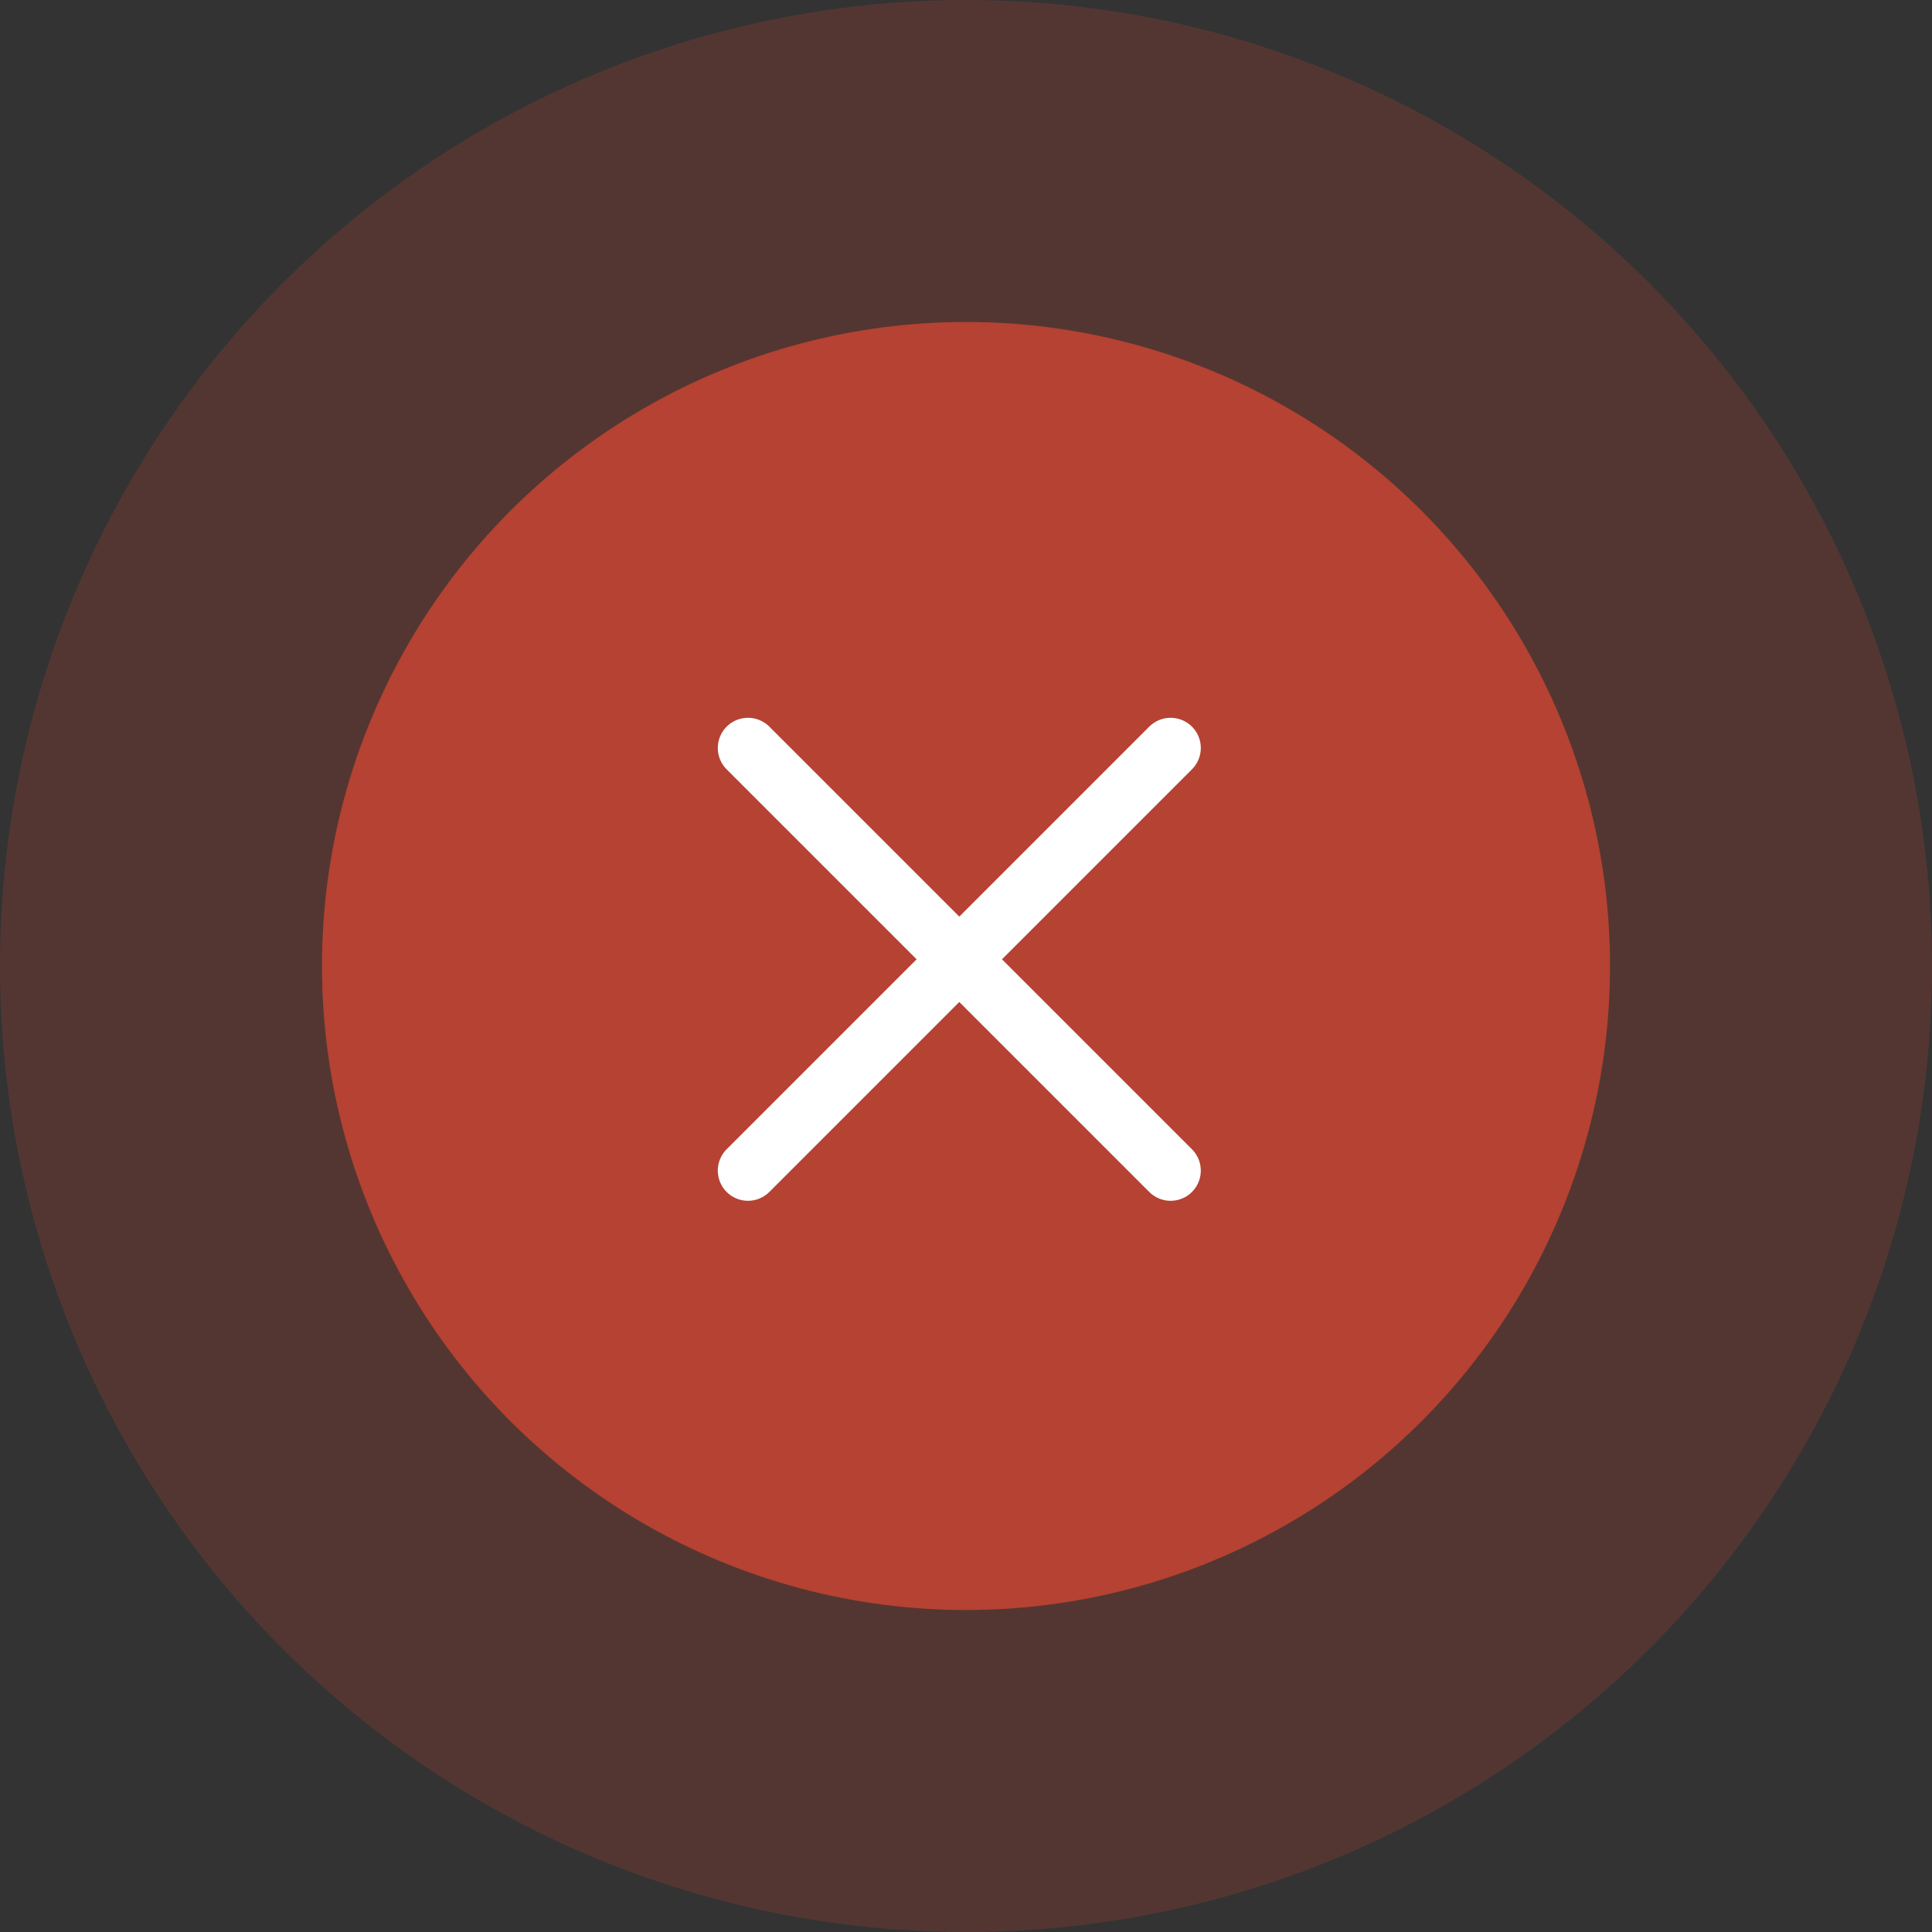 <svg xmlns="http://www.w3.org/2000/svg" width="32" height="32" viewBox="0 0 32 32" fill="none"><rect x="0" y="0" width="32" height="32" fill="#333333" stroke="none"/><circle cx="16" cy="16" r="16" fill="#B54232" fill-opacity="0.25"></circle><ellipse cx="16" cy="16" rx="10.667" ry="10.667" fill="#B54232"></ellipse><path d="M12.389 12.389L19.389 19.389M19.389 12.389L12.389 19.389" stroke="white" stroke-linecap="round"></path></svg>